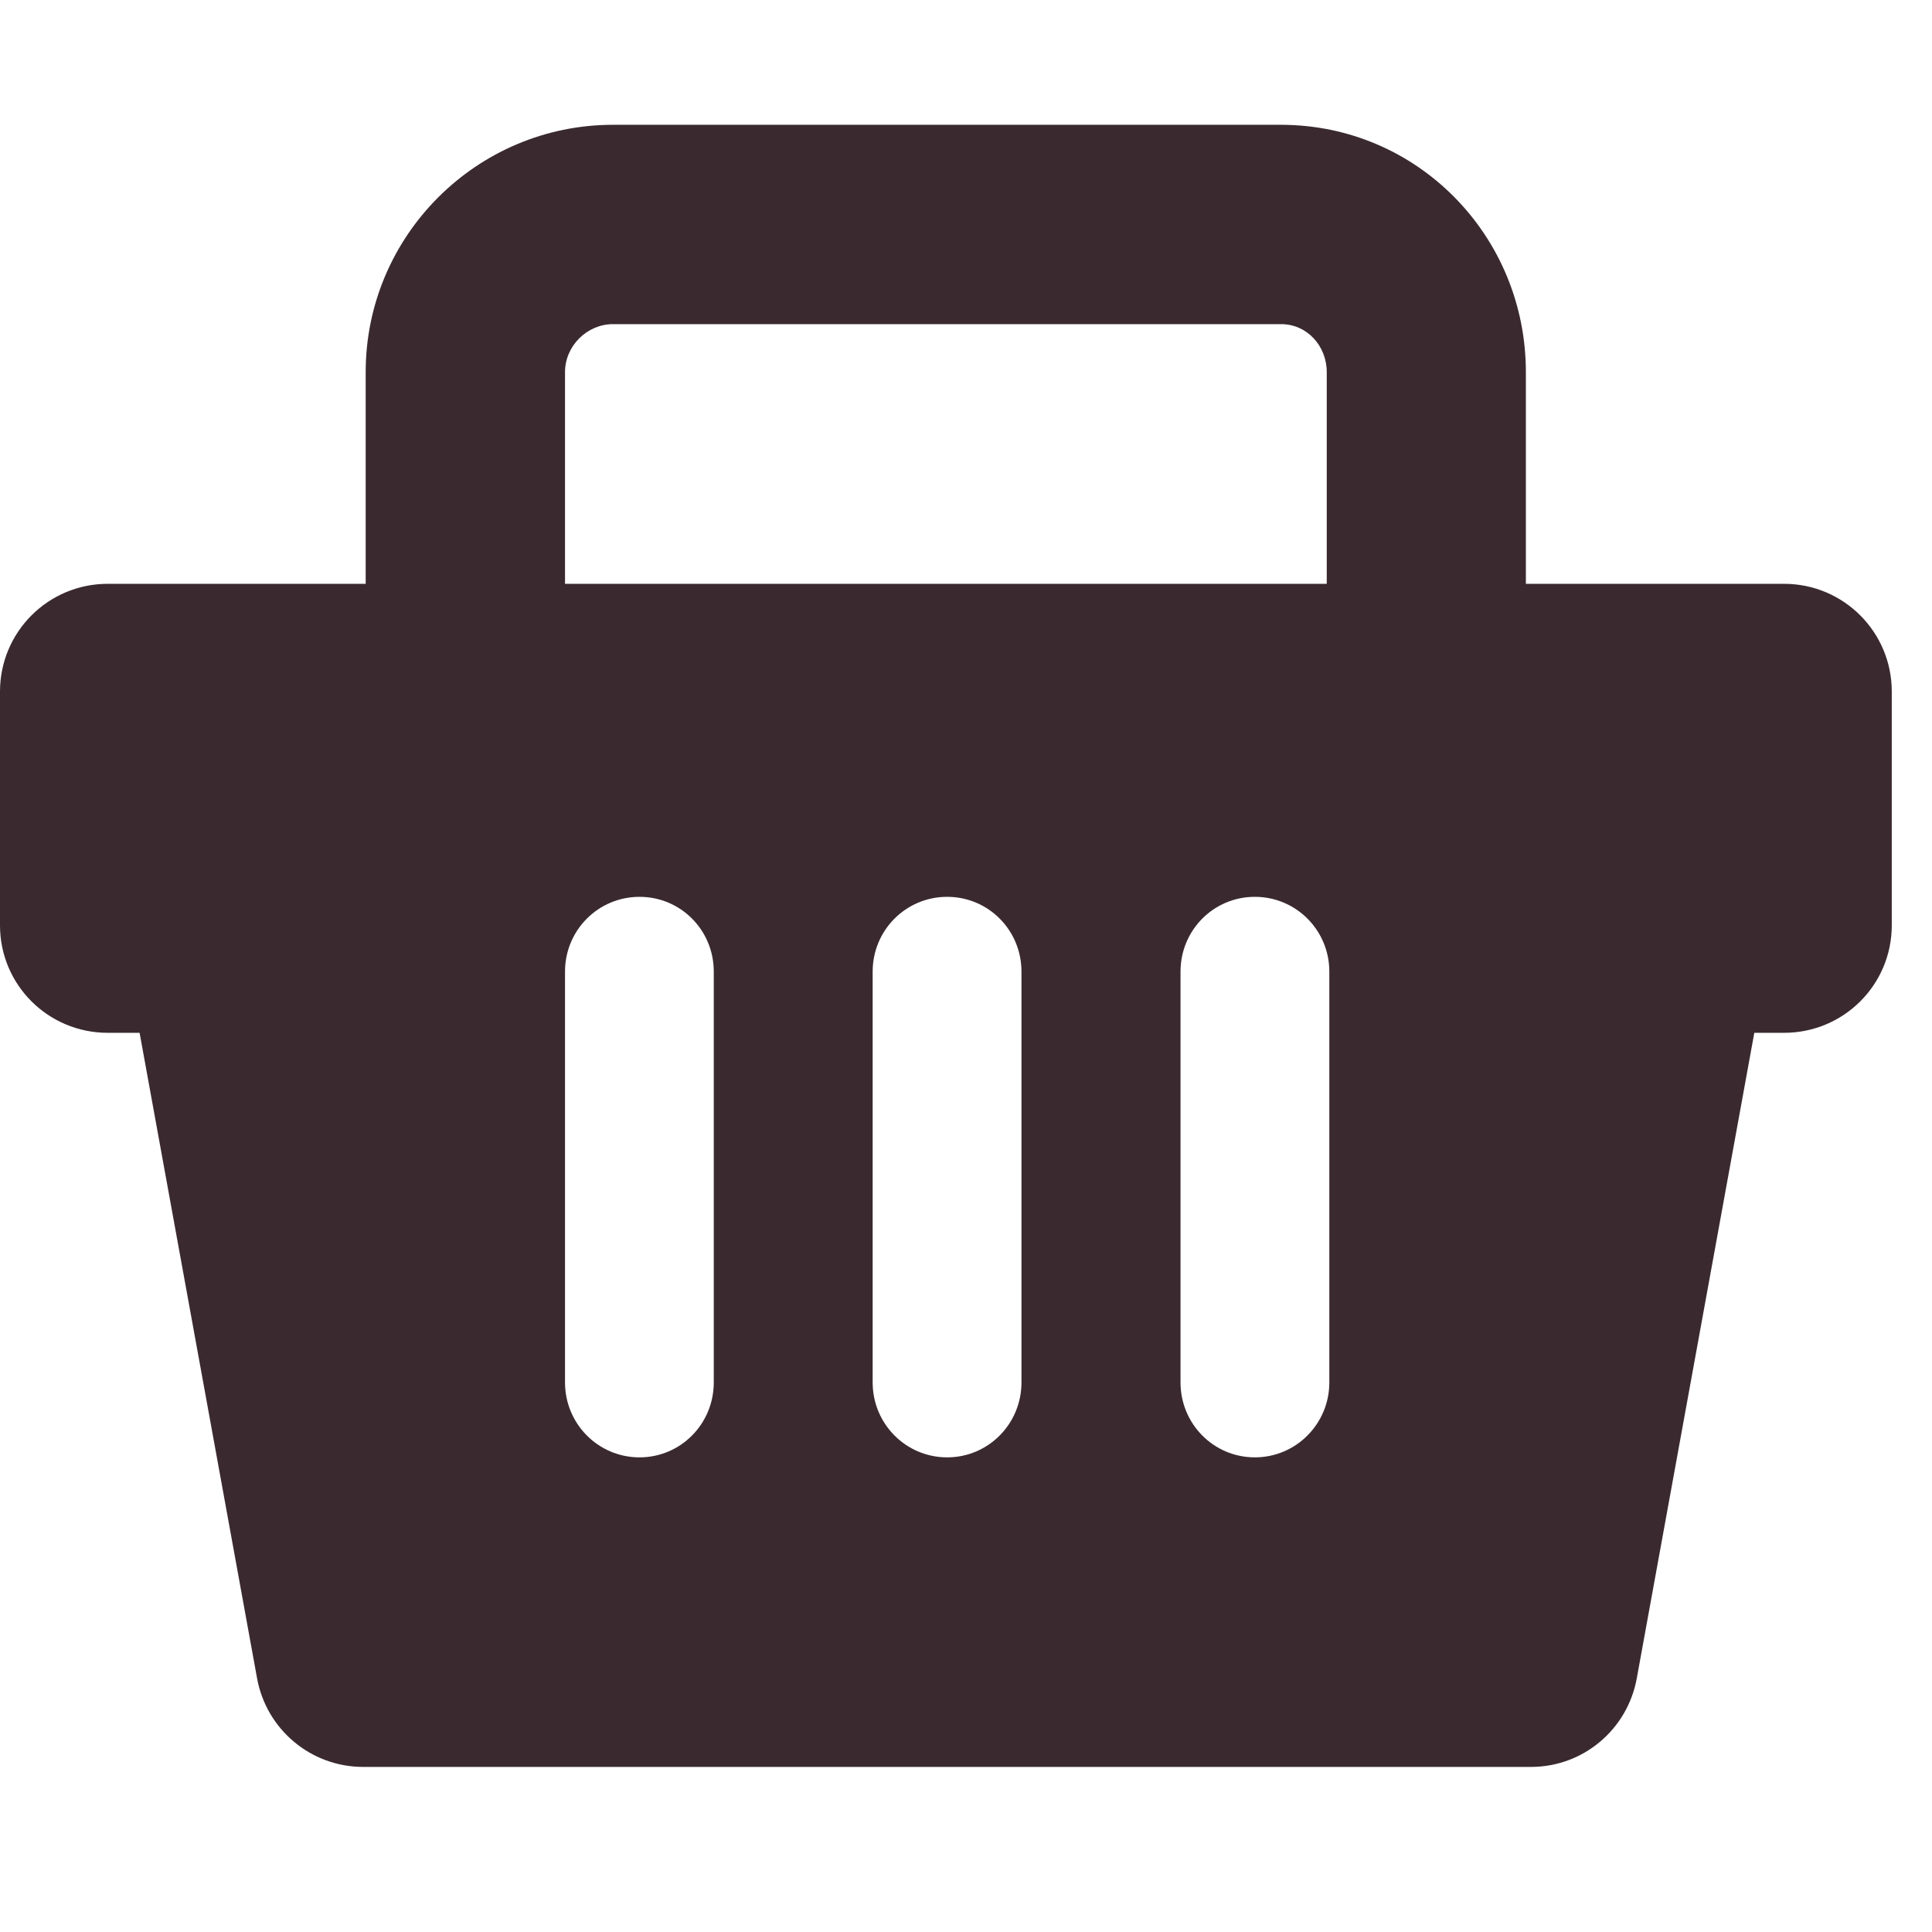 <svg xmlns="http://www.w3.org/2000/svg" xmlns:xlink="http://www.w3.org/1999/xlink" width="47" zoomAndPan="magnify" viewBox="0 0 35.25 35.25" height="47" preserveAspectRatio="xMidYMid meet" version="1.0"><defs><clipPath id="41c6b0845c"><path d="M 0 2 L 34.516 2 L 34.516 33 L 0 33 Z M 0 2 " clip-rule="nonzero"/></clipPath></defs><g clip-path="url(#41c6b0845c)"><path fill="#3a2a2f" d="M 27.84 10.652 L 27.84 6.789 C 27.84 4.301 25.859 2.277 23.371 2.277 L 11.184 2.277 C 8.699 2.277 6.672 4.301 6.672 6.789 L 6.672 10.652 L 1.965 10.652 C 0.879 10.652 0 11.531 0 12.617 L 0 16.883 C 0 17.969 0.879 18.844 1.965 18.844 L 2.547 18.844 L 4.691 30.625 C 4.863 31.559 5.676 32.238 6.625 32.238 L 27.934 32.238 C 28.883 32.238 29.691 31.559 29.863 30.625 L 32.008 18.844 L 32.551 18.844 C 33.637 18.844 34.516 17.969 34.516 16.883 L 34.516 12.617 C 34.516 11.531 33.637 10.652 32.551 10.652 Z M 10.309 6.789 C 10.309 6.312 10.711 5.914 11.184 5.914 L 23.375 5.914 C 23.848 5.914 24.207 6.312 24.207 6.789 L 24.207 10.652 L 10.309 10.652 Z M 13.023 25.223 C 13.023 25.977 12.422 26.59 11.668 26.59 C 10.914 26.59 10.309 25.977 10.309 25.223 L 10.309 17.727 C 10.309 16.973 10.914 16.363 11.668 16.363 C 12.422 16.363 13.023 16.973 13.023 17.727 Z M 18.637 25.223 C 18.637 25.977 18.035 26.59 17.281 26.59 C 16.527 26.59 15.922 25.977 15.922 25.223 L 15.922 17.727 C 15.922 16.973 16.527 16.363 17.281 16.363 C 18.035 16.363 18.637 16.973 18.637 17.727 Z M 24.254 25.223 C 24.254 25.977 23.648 26.59 22.895 26.59 C 22.141 26.59 21.539 25.977 21.539 25.223 L 21.539 17.727 C 21.539 16.973 22.141 16.363 22.895 16.363 C 23.648 16.363 24.254 16.973 24.254 17.727 Z M 24.254 25.223 " fill-opacity="1" fill-rule="nonzero"/></g></svg>